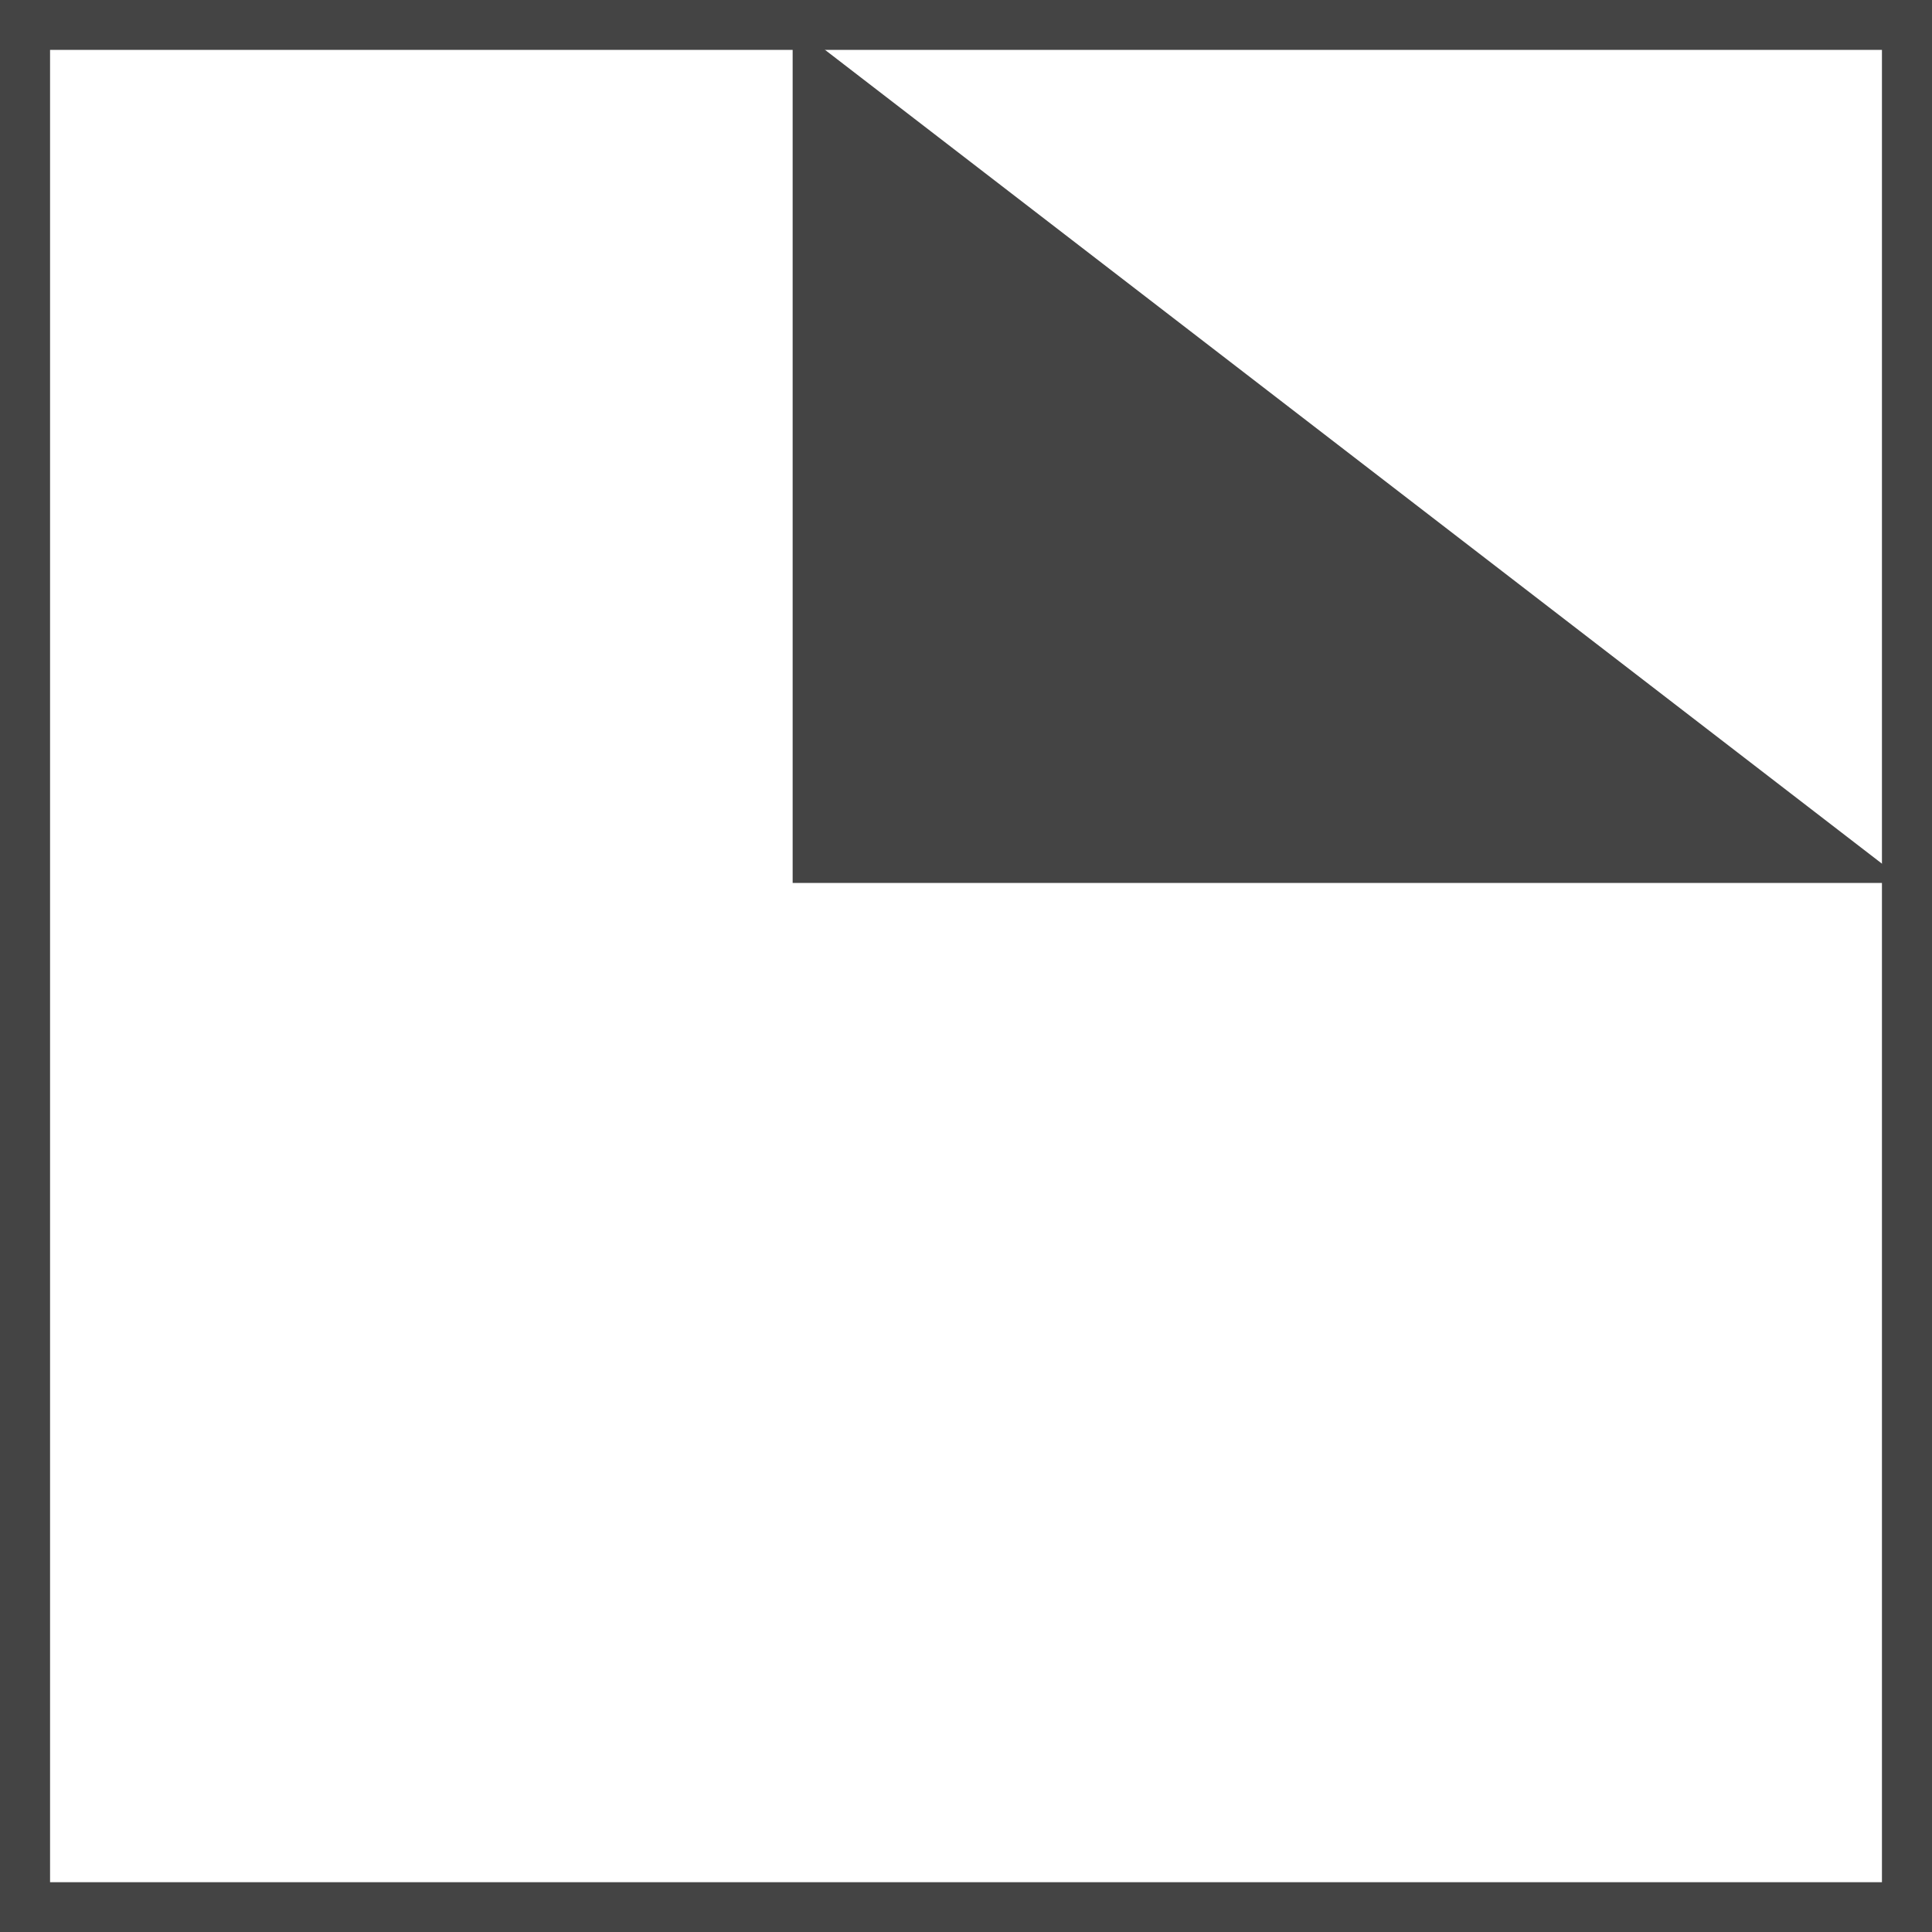 <?xml version="1.0" encoding="utf-8"?>
<!-- Generator: Adobe Illustrator 16.0.0, SVG Export Plug-In . SVG Version: 6.00 Build 0)  -->
<!DOCTYPE svg PUBLIC "-//W3C//DTD SVG 1.1//EN" "http://www.w3.org/Graphics/SVG/1.1/DTD/svg11.dtd">
<svg version="1.1" id="Ebene_1" xmlns="http://www.w3.org/2000/svg" xmlns:xlink="http://www.w3.org/1999/xlink" x="0px" y="0px"
	 width="22px" height="22px" viewBox="0 0 22 22" enable-background="new 0 0 22 22" xml:space="preserve">
<g>
	<line fill="#444444" x1="0.266" y1="6.712" x2="0.266" y2="3.284"/>
</g>
<g>
	<line fill="#444444" x1="21.696" y1="3.284" x2="21.696" y2="6.712"/>
</g>
<g>
	<polygon fill="#444444" points="9.026,0.284 9.026,10.054 21.715,10.054 	"/>
</g>
<g>
	<path fill="#444444" d="M22,22H0V0h22V22z M0.57,21.433h20.86V0.568H0.57V21.433z"/>
</g>
</svg>
